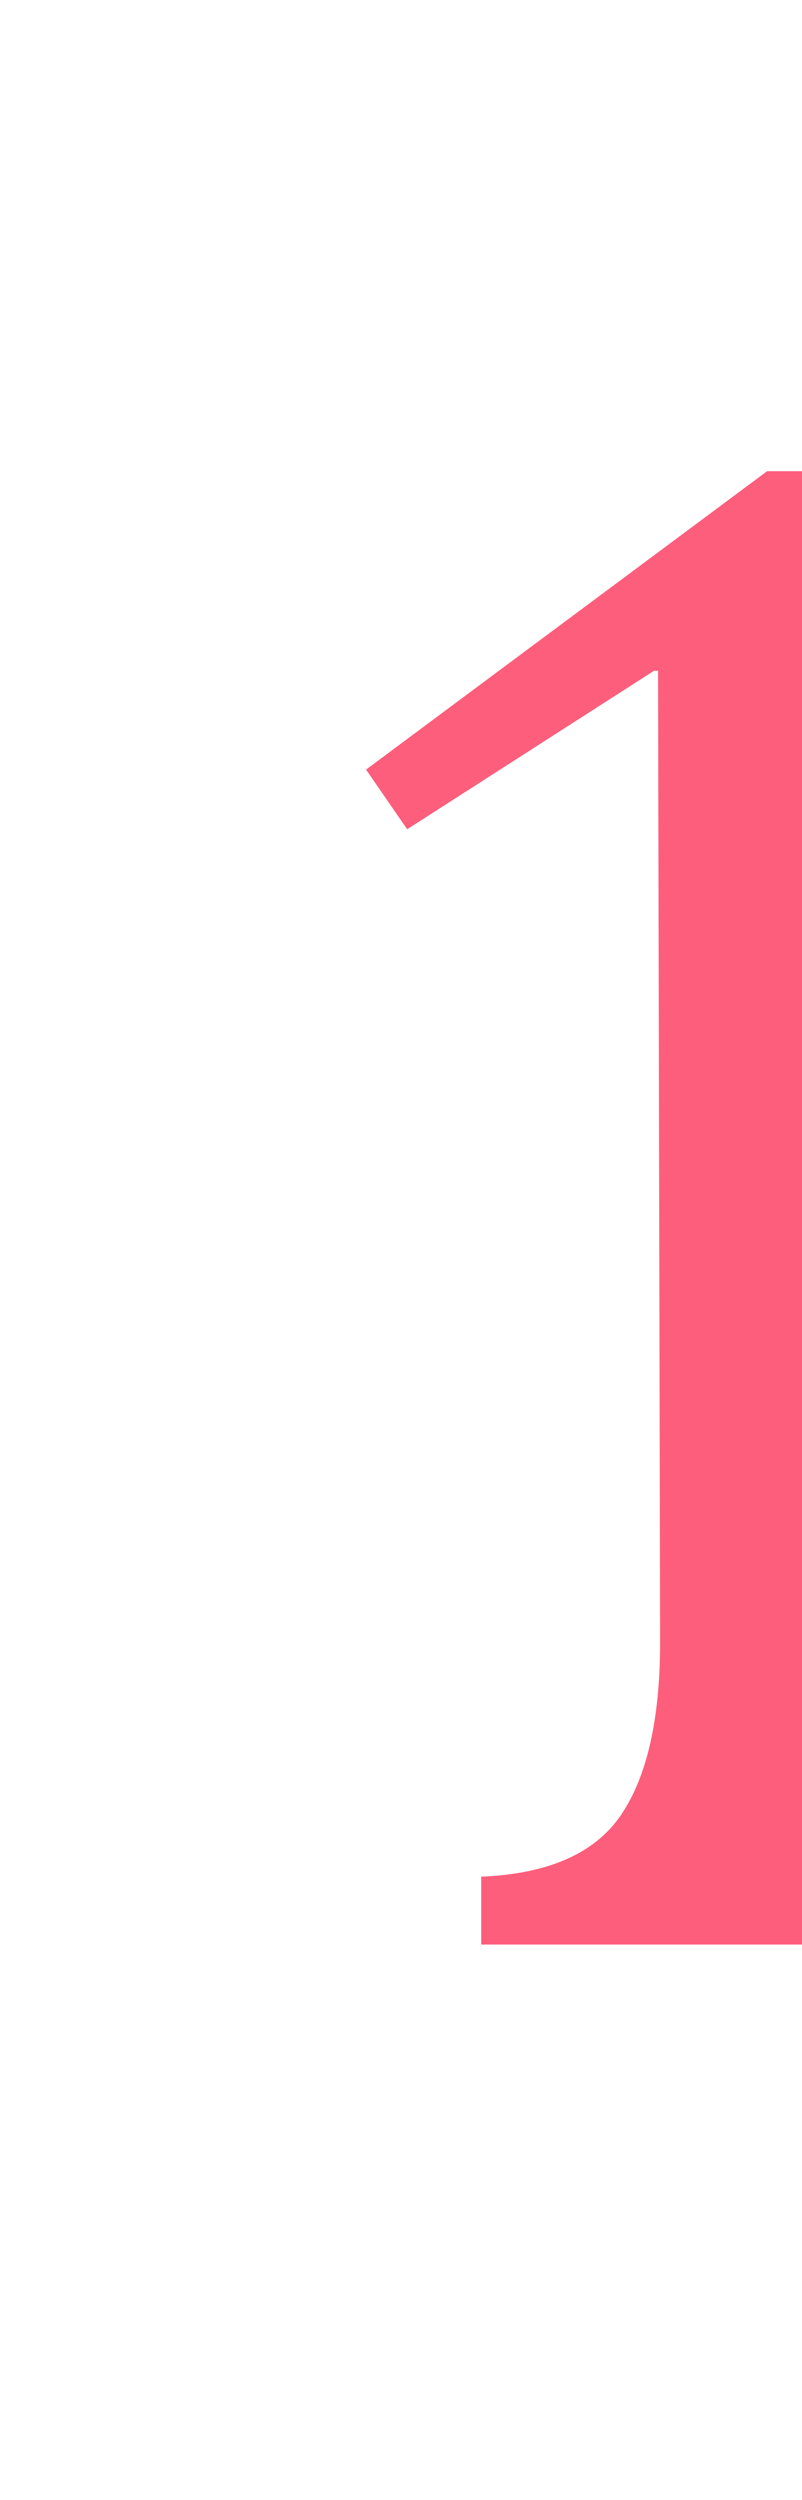 <?xml version="1.0" encoding="UTF-8"?> <svg xmlns="http://www.w3.org/2000/svg" width="78" height="243" viewBox="0 0 78 243" fill="none"> <g clip-path="url(#clip0_170:2)"> <path d="M81.6 167.2C81.6 173.867 81.4 178.467 81 181L97.8 180.2V189H46.8V182.4C53.333 182.133 57.867 180.133 60.4 176.4C62.933 172.667 64.2 167.067 64.2 159.6L64 65.2H63.6L39.6 80.6L35.6 74.8L74.6 45.8H81.4L81.6 167.2Z" fill="#FD5E7C"></path> </g> <defs> <clipPath id="clip0_170:2"> <rect width="78" height="243" fill="white"></rect> </clipPath> </defs> </svg> 